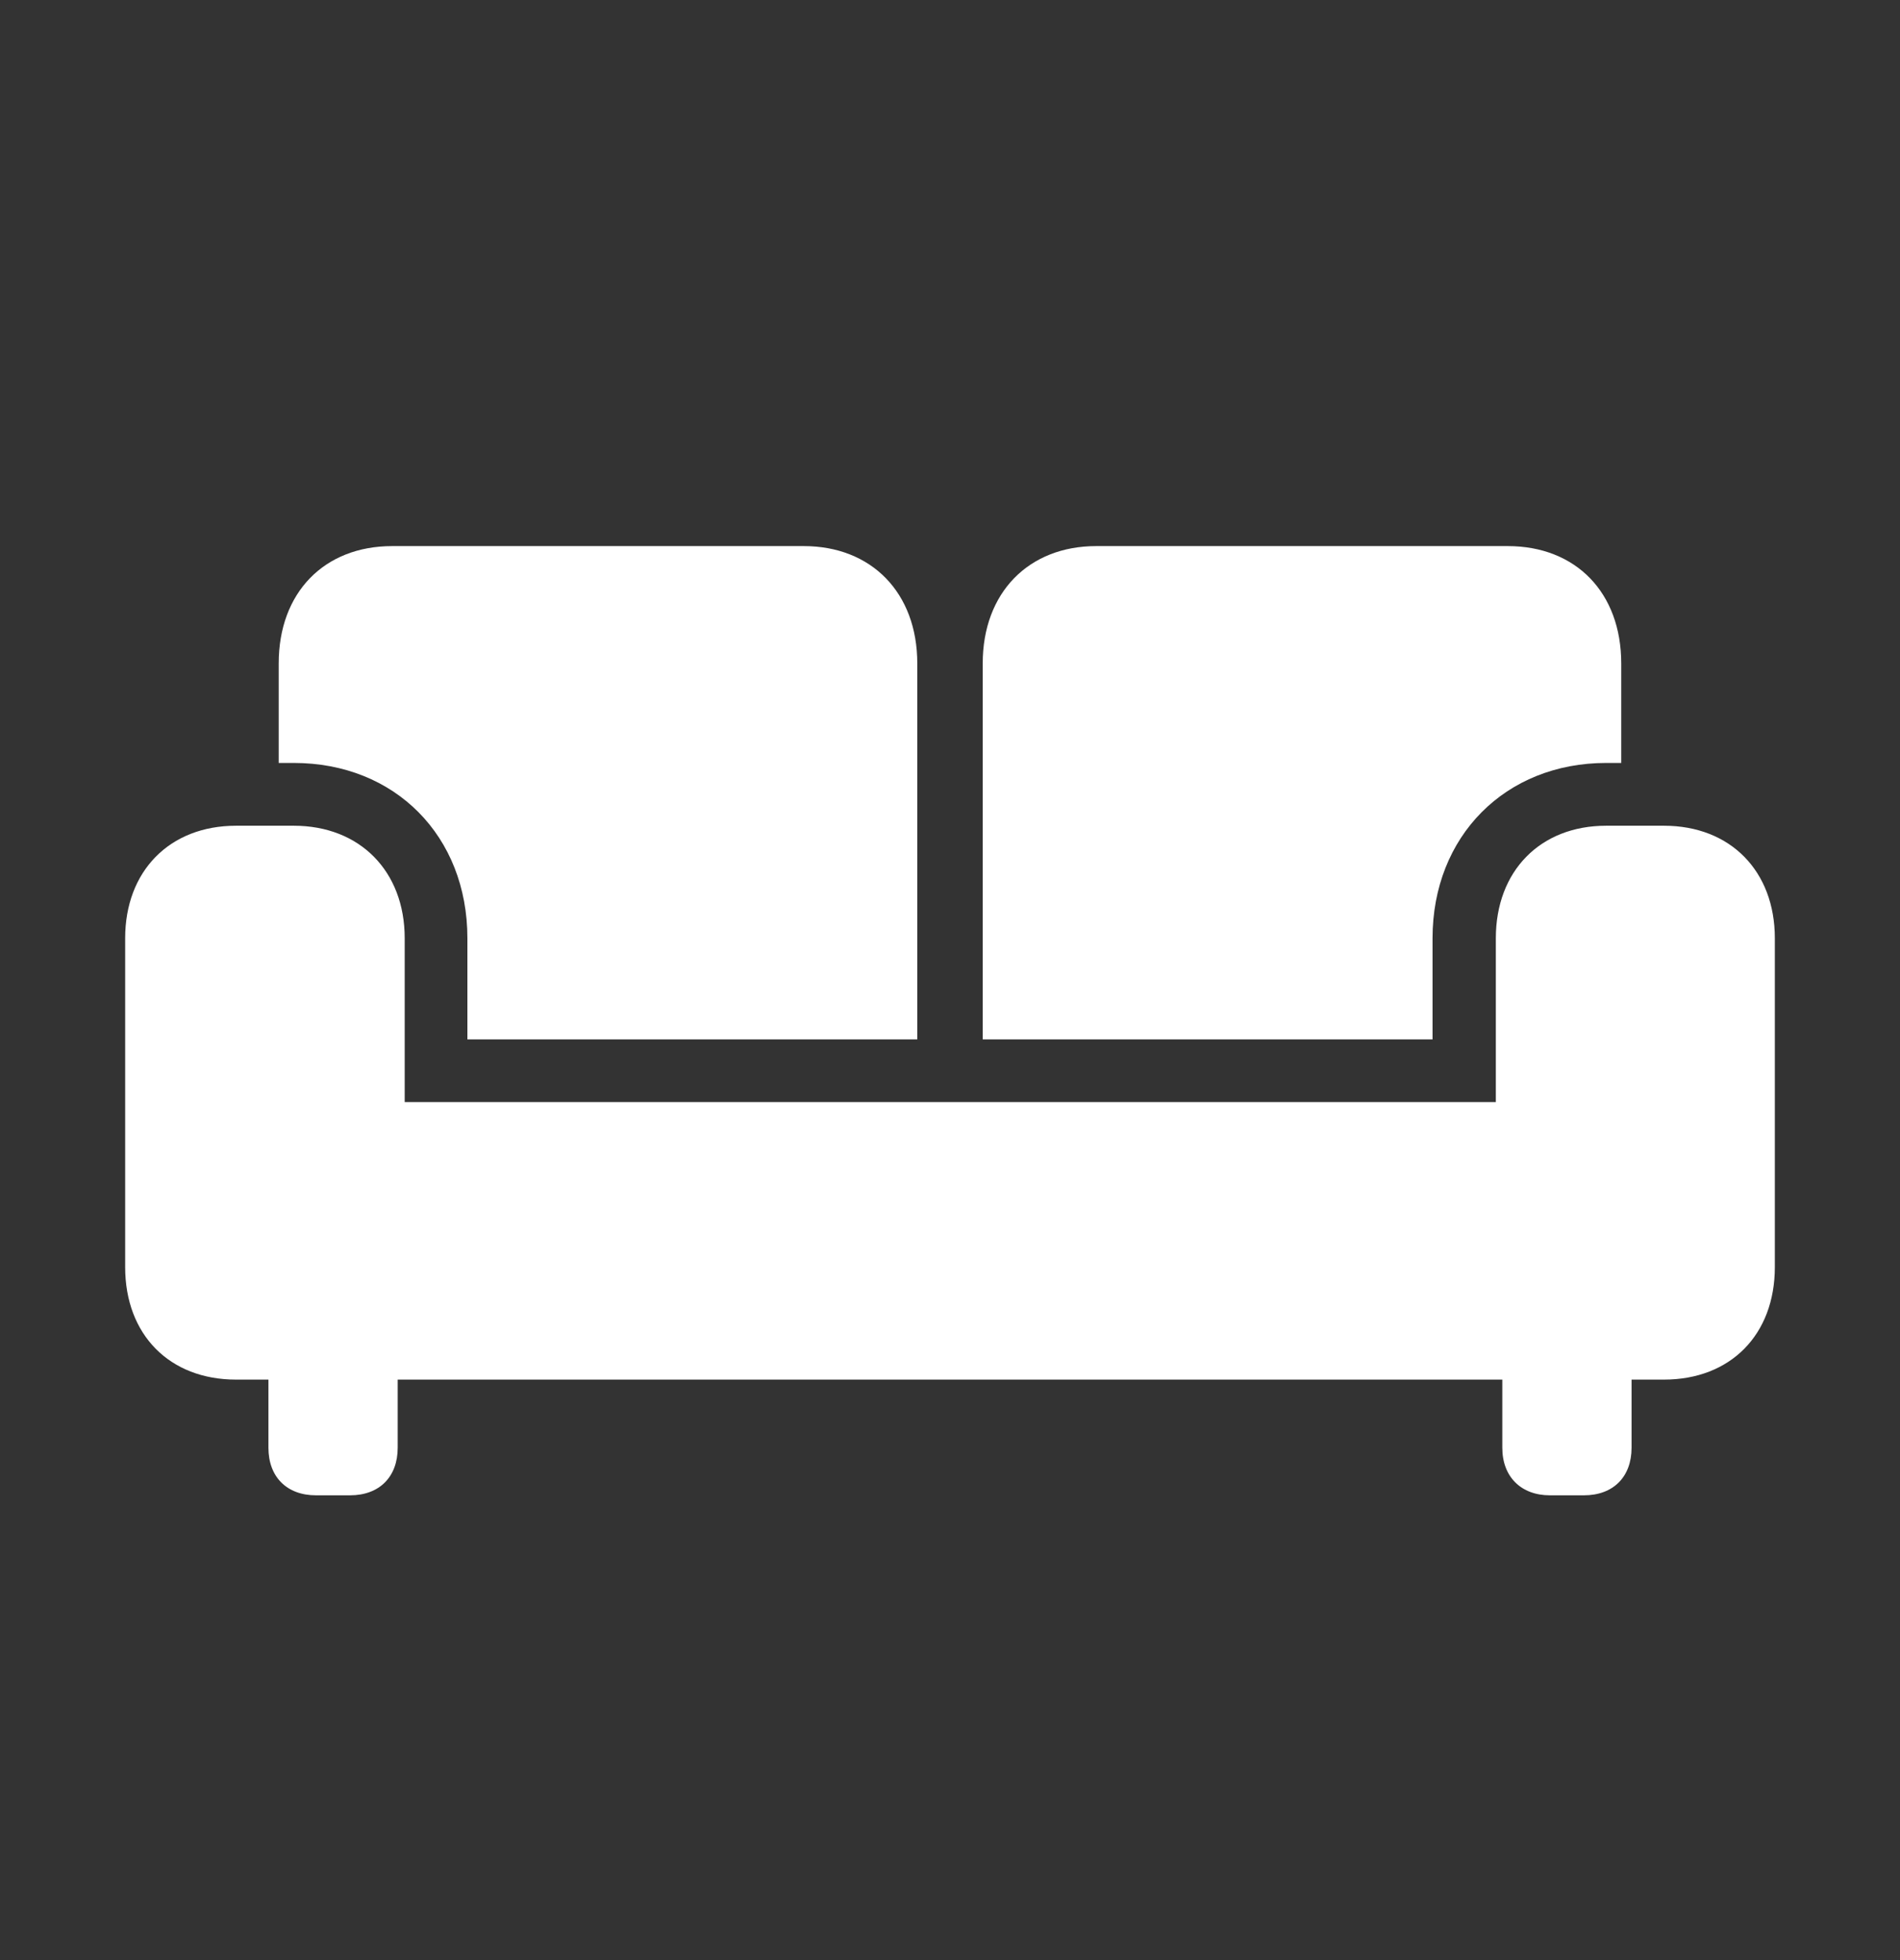 <?xml version="1.0" encoding="UTF-8"?> <svg xmlns="http://www.w3.org/2000/svg" width="32" height="33" viewBox="0 0 32 33" fill="none"><rect x="0" y="0" width="32" height="33" fill="#333333" stroke="none"/><path d="M7.872 17.499H15.449V11.17C15.449 9.977 14.675 9.194 13.537 9.194H6.606C5.459 9.194 4.694 9.977 4.694 11.17V12.845H4.949C6.652 12.845 7.872 14.075 7.872 15.796V17.499ZM16.551 17.499H24.127V15.796C24.127 14.075 25.357 12.845 27.05 12.845H27.305V11.17C27.305 9.977 26.541 9.194 25.393 9.194H18.463C17.325 9.194 16.551 9.977 16.551 11.17V17.499ZM2.108 21.333C2.108 22.471 2.855 23.227 3.975 23.227H28.025C29.145 23.227 29.892 22.471 29.892 21.333V15.796C29.892 14.667 29.145 13.902 28.025 13.902H27.05C25.939 13.902 25.193 14.667 25.193 15.796V18.555H6.816V15.796C6.816 14.667 6.06 13.902 4.949 13.902H3.975C2.855 13.902 2.108 14.667 2.108 15.796V21.333ZM5.322 25.175H5.896C6.388 25.175 6.698 24.866 6.698 24.374V22.444H4.521V24.374C4.521 24.866 4.831 25.175 5.322 25.175ZM26.103 25.175H26.677C27.169 25.175 27.479 24.866 27.479 24.374V22.444H25.302V24.374C25.302 24.866 25.621 25.175 26.103 25.175Z" fill="white"></path></svg> 